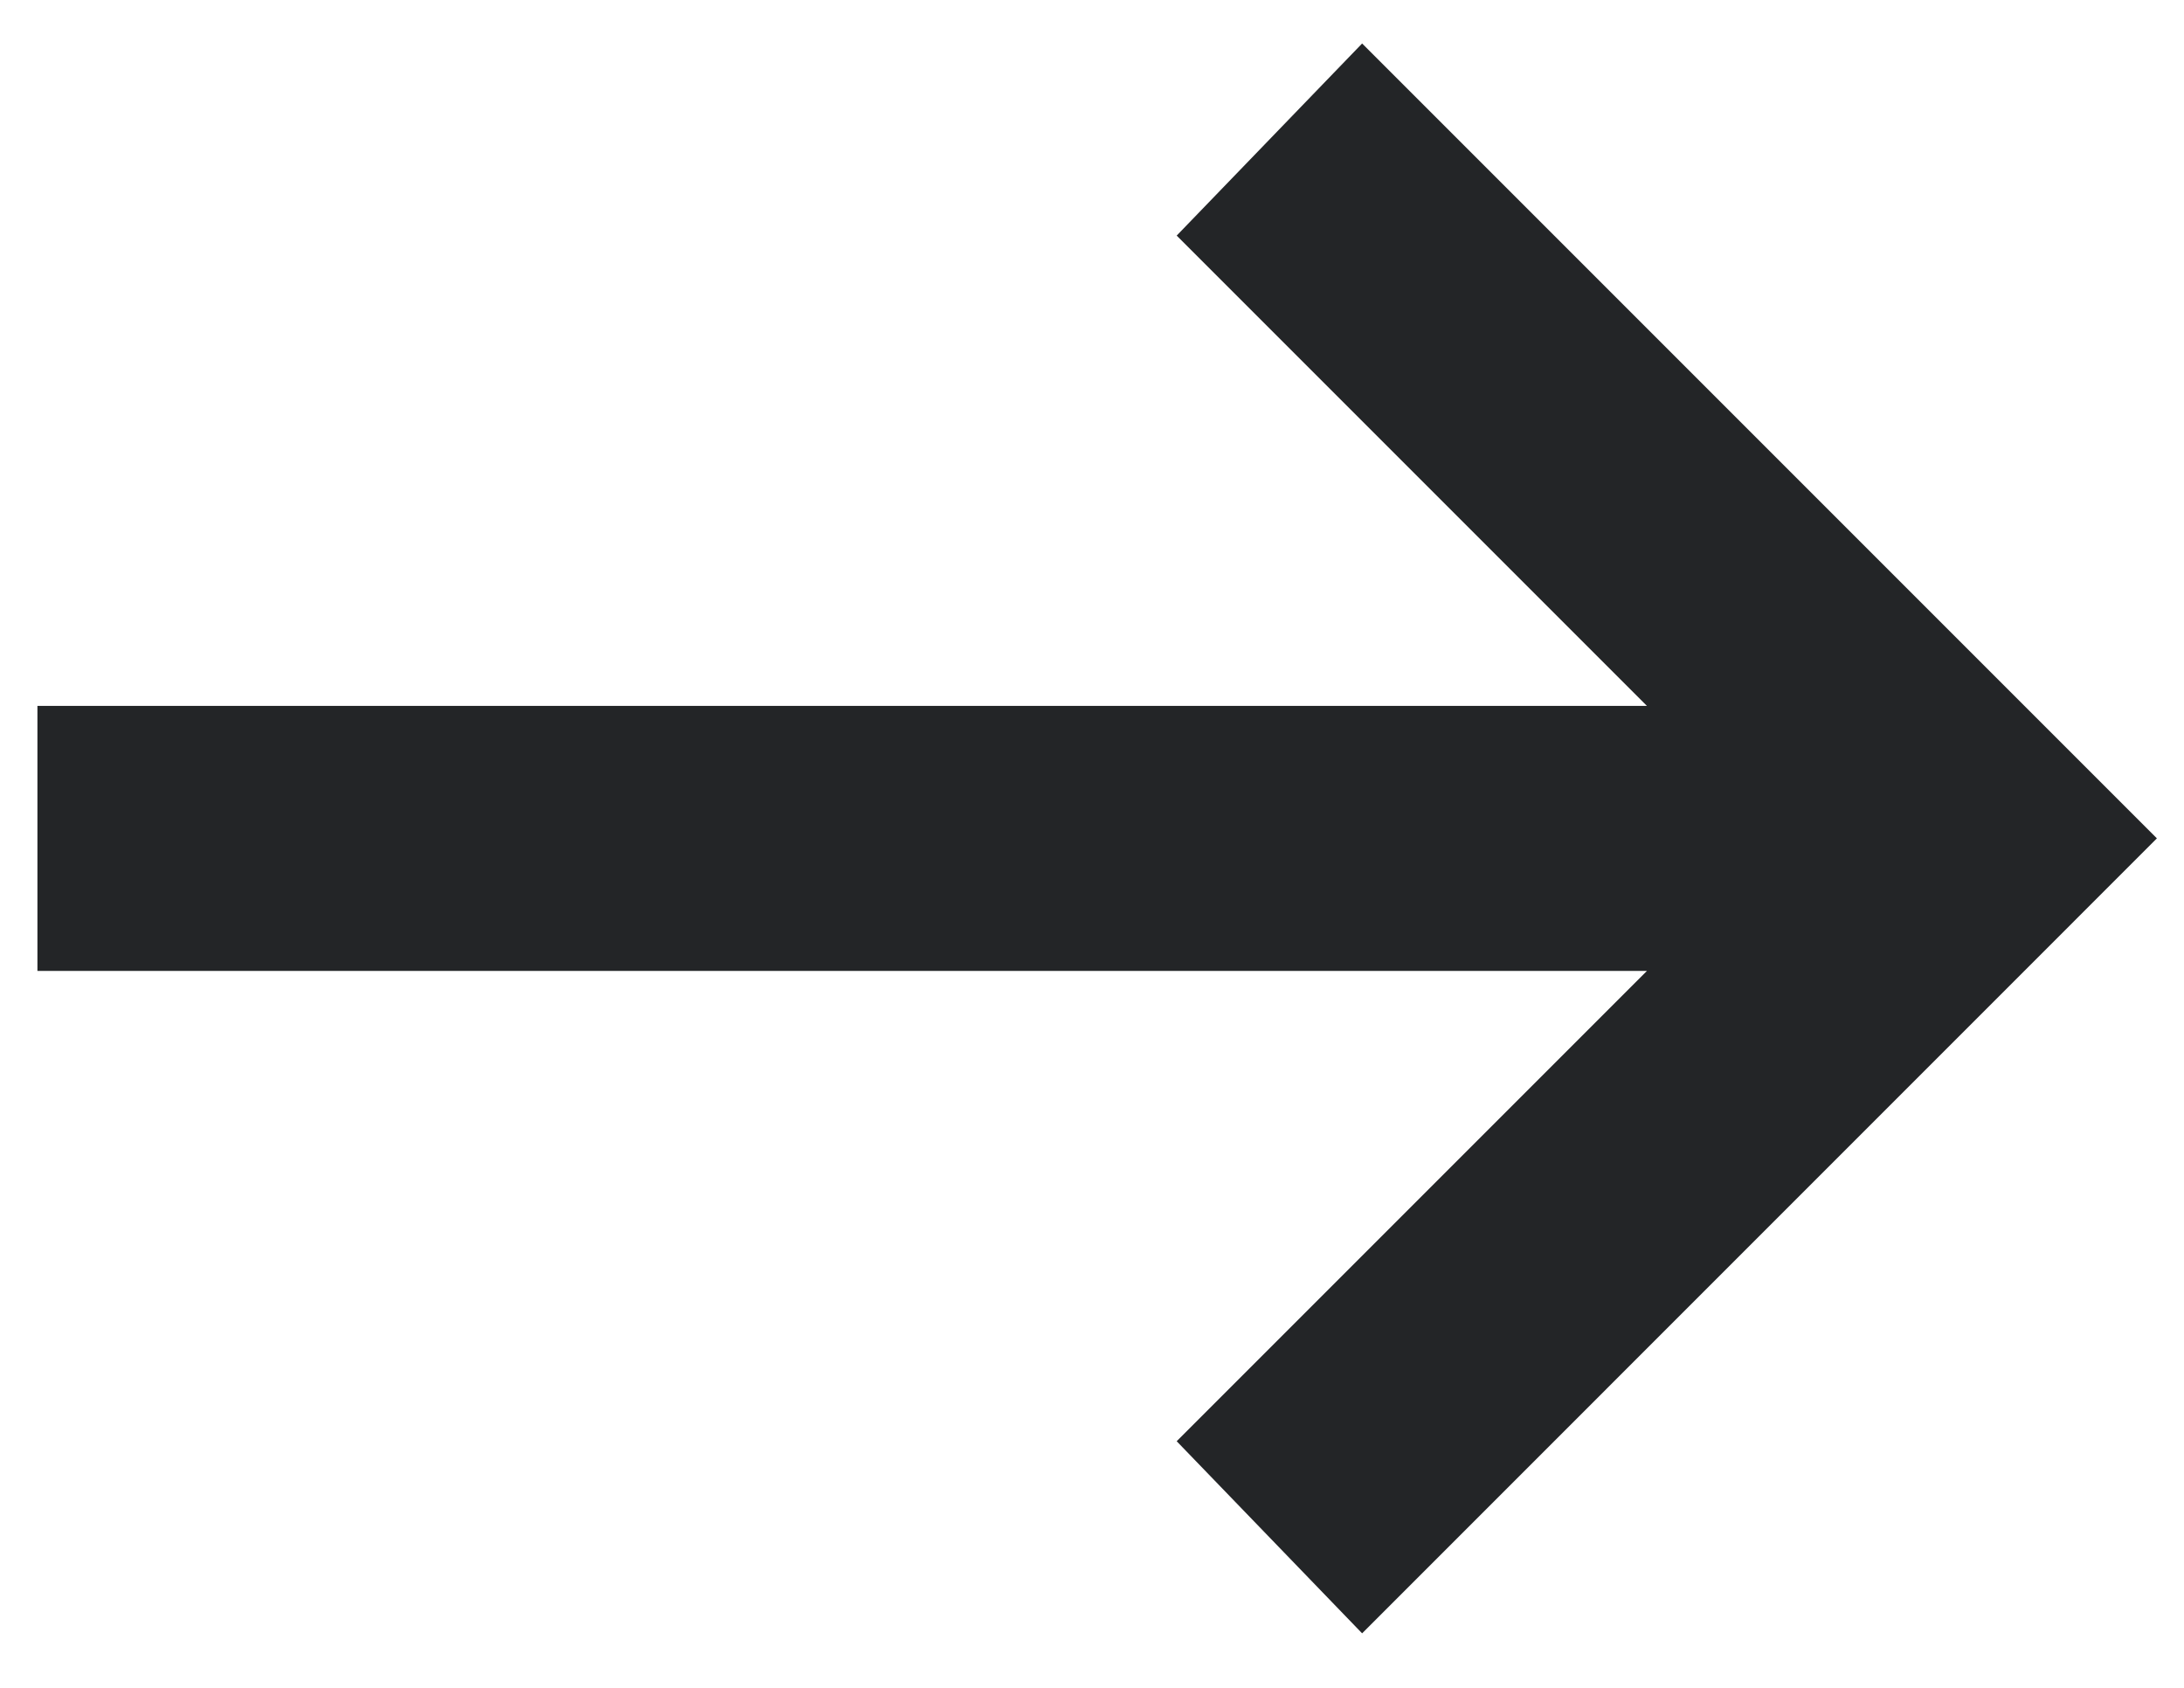 <svg width="22" height="17" viewBox="0 0 22 17" fill="none" xmlns="http://www.w3.org/2000/svg">
<path d="M13.721 16.451L11.853 14.516L16.59 9.779H0.377V7.11H16.59L11.853 2.373L13.721 0.438L21.727 8.444L13.721 16.451Z" fill="#232527"/>
</svg>
